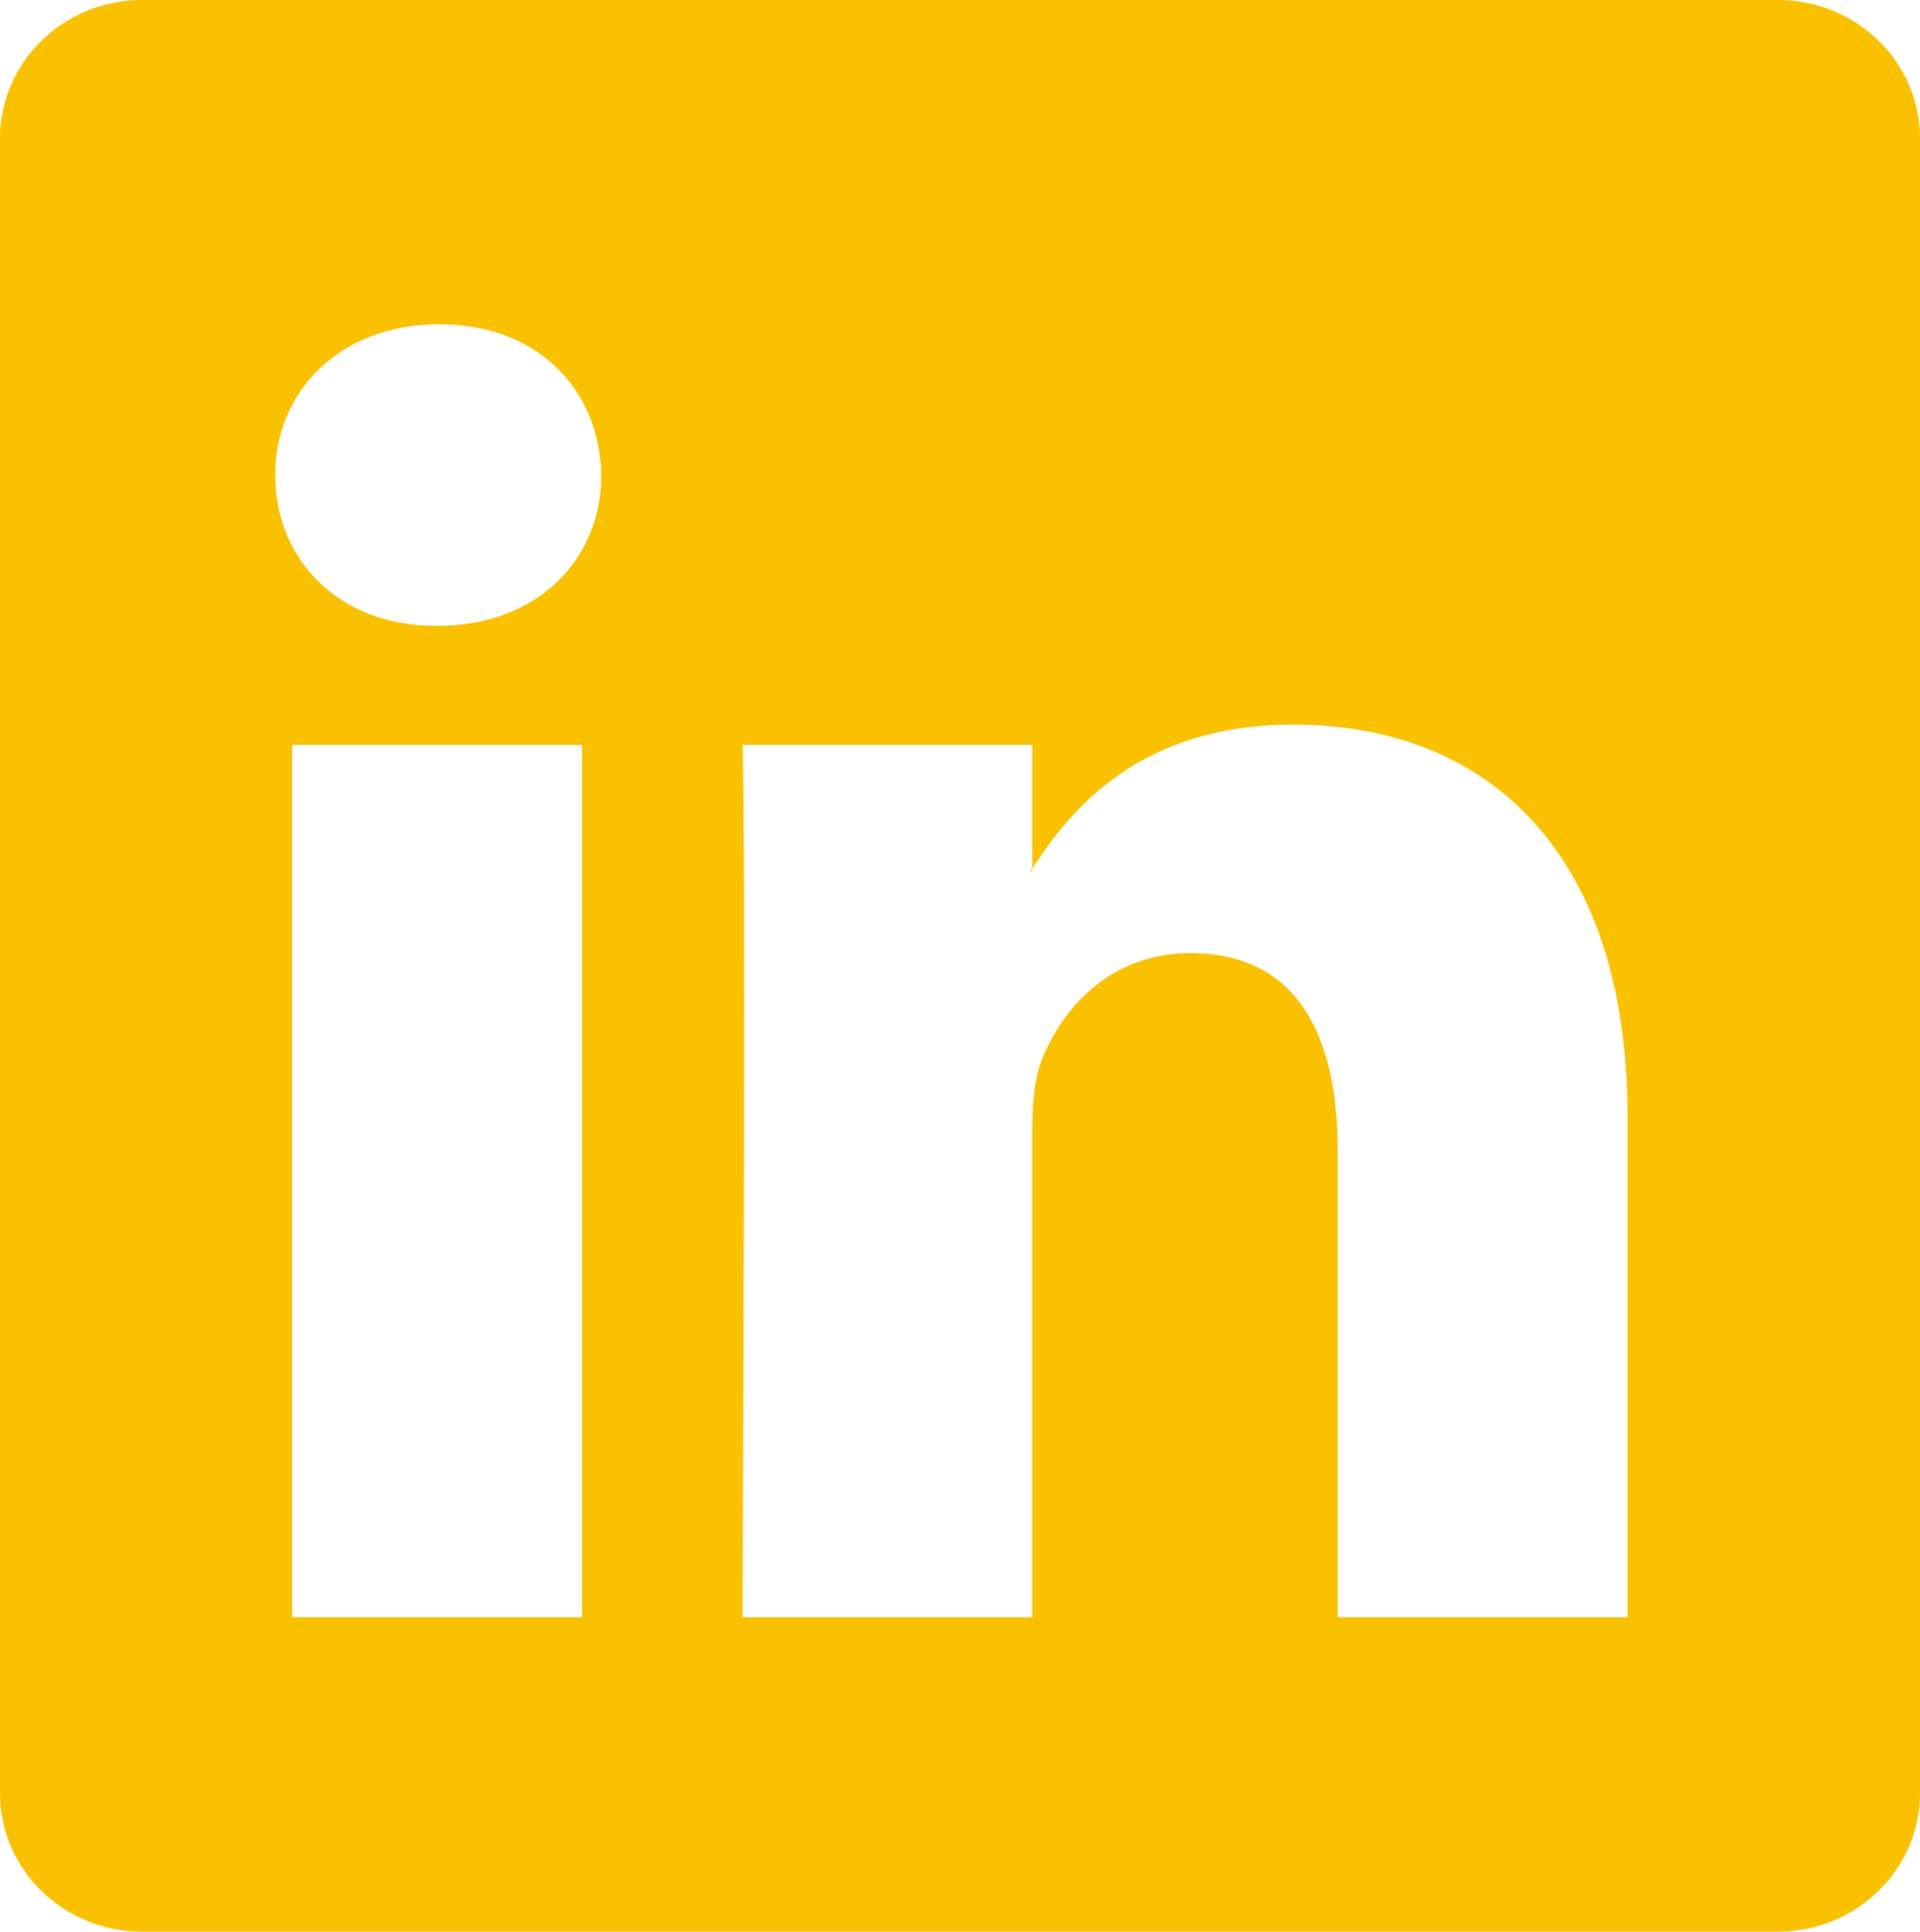 <?xml version="1.0" encoding="UTF-8"?>
<svg id="Ebene_2" data-name="Ebene 2" xmlns="http://www.w3.org/2000/svg" viewBox="0 0 75.77 76.25">
  <defs>
    <style>
      .cls-1 {
        fill: #f9c100;
      }
    </style>
  </defs>
  <g id="svg3070">
    <g>
      <path class="cls-1" d="M40.74,34.39v-.12s-.05.08-.08.12h.08Z"/>
      <path class="cls-1" d="M70.17,0H5.6C2.51,0,0,2.45,0,5.46v65.32c0,3.02,2.51,5.46,5.6,5.46h64.57c3.09,0,5.6-2.45,5.6-5.46V5.46c0-3.02-2.51-5.46-5.6-5.46ZM22.97,63.83h-11.44V29.4h11.44v34.43ZM17.25,24.7h-.07c-3.84,0-6.32-2.64-6.32-5.95s2.56-5.95,6.47-5.95,6.32,2.57,6.4,5.95c0,3.3-2.48,5.95-6.47,5.95ZM64.23,63.83h-11.44v-18.42c0-4.63-1.66-7.79-5.8-7.79-3.16,0-5.04,2.13-5.87,4.19-.3.74-.38,1.76-.38,2.79v19.23h-11.44s.15-31.2,0-34.43h11.44v4.88c1.52-2.35,4.24-5.68,10.31-5.68,7.53,0,13.18,4.92,13.18,15.5v19.74Z"/>
    </g>
  </g>
</svg>